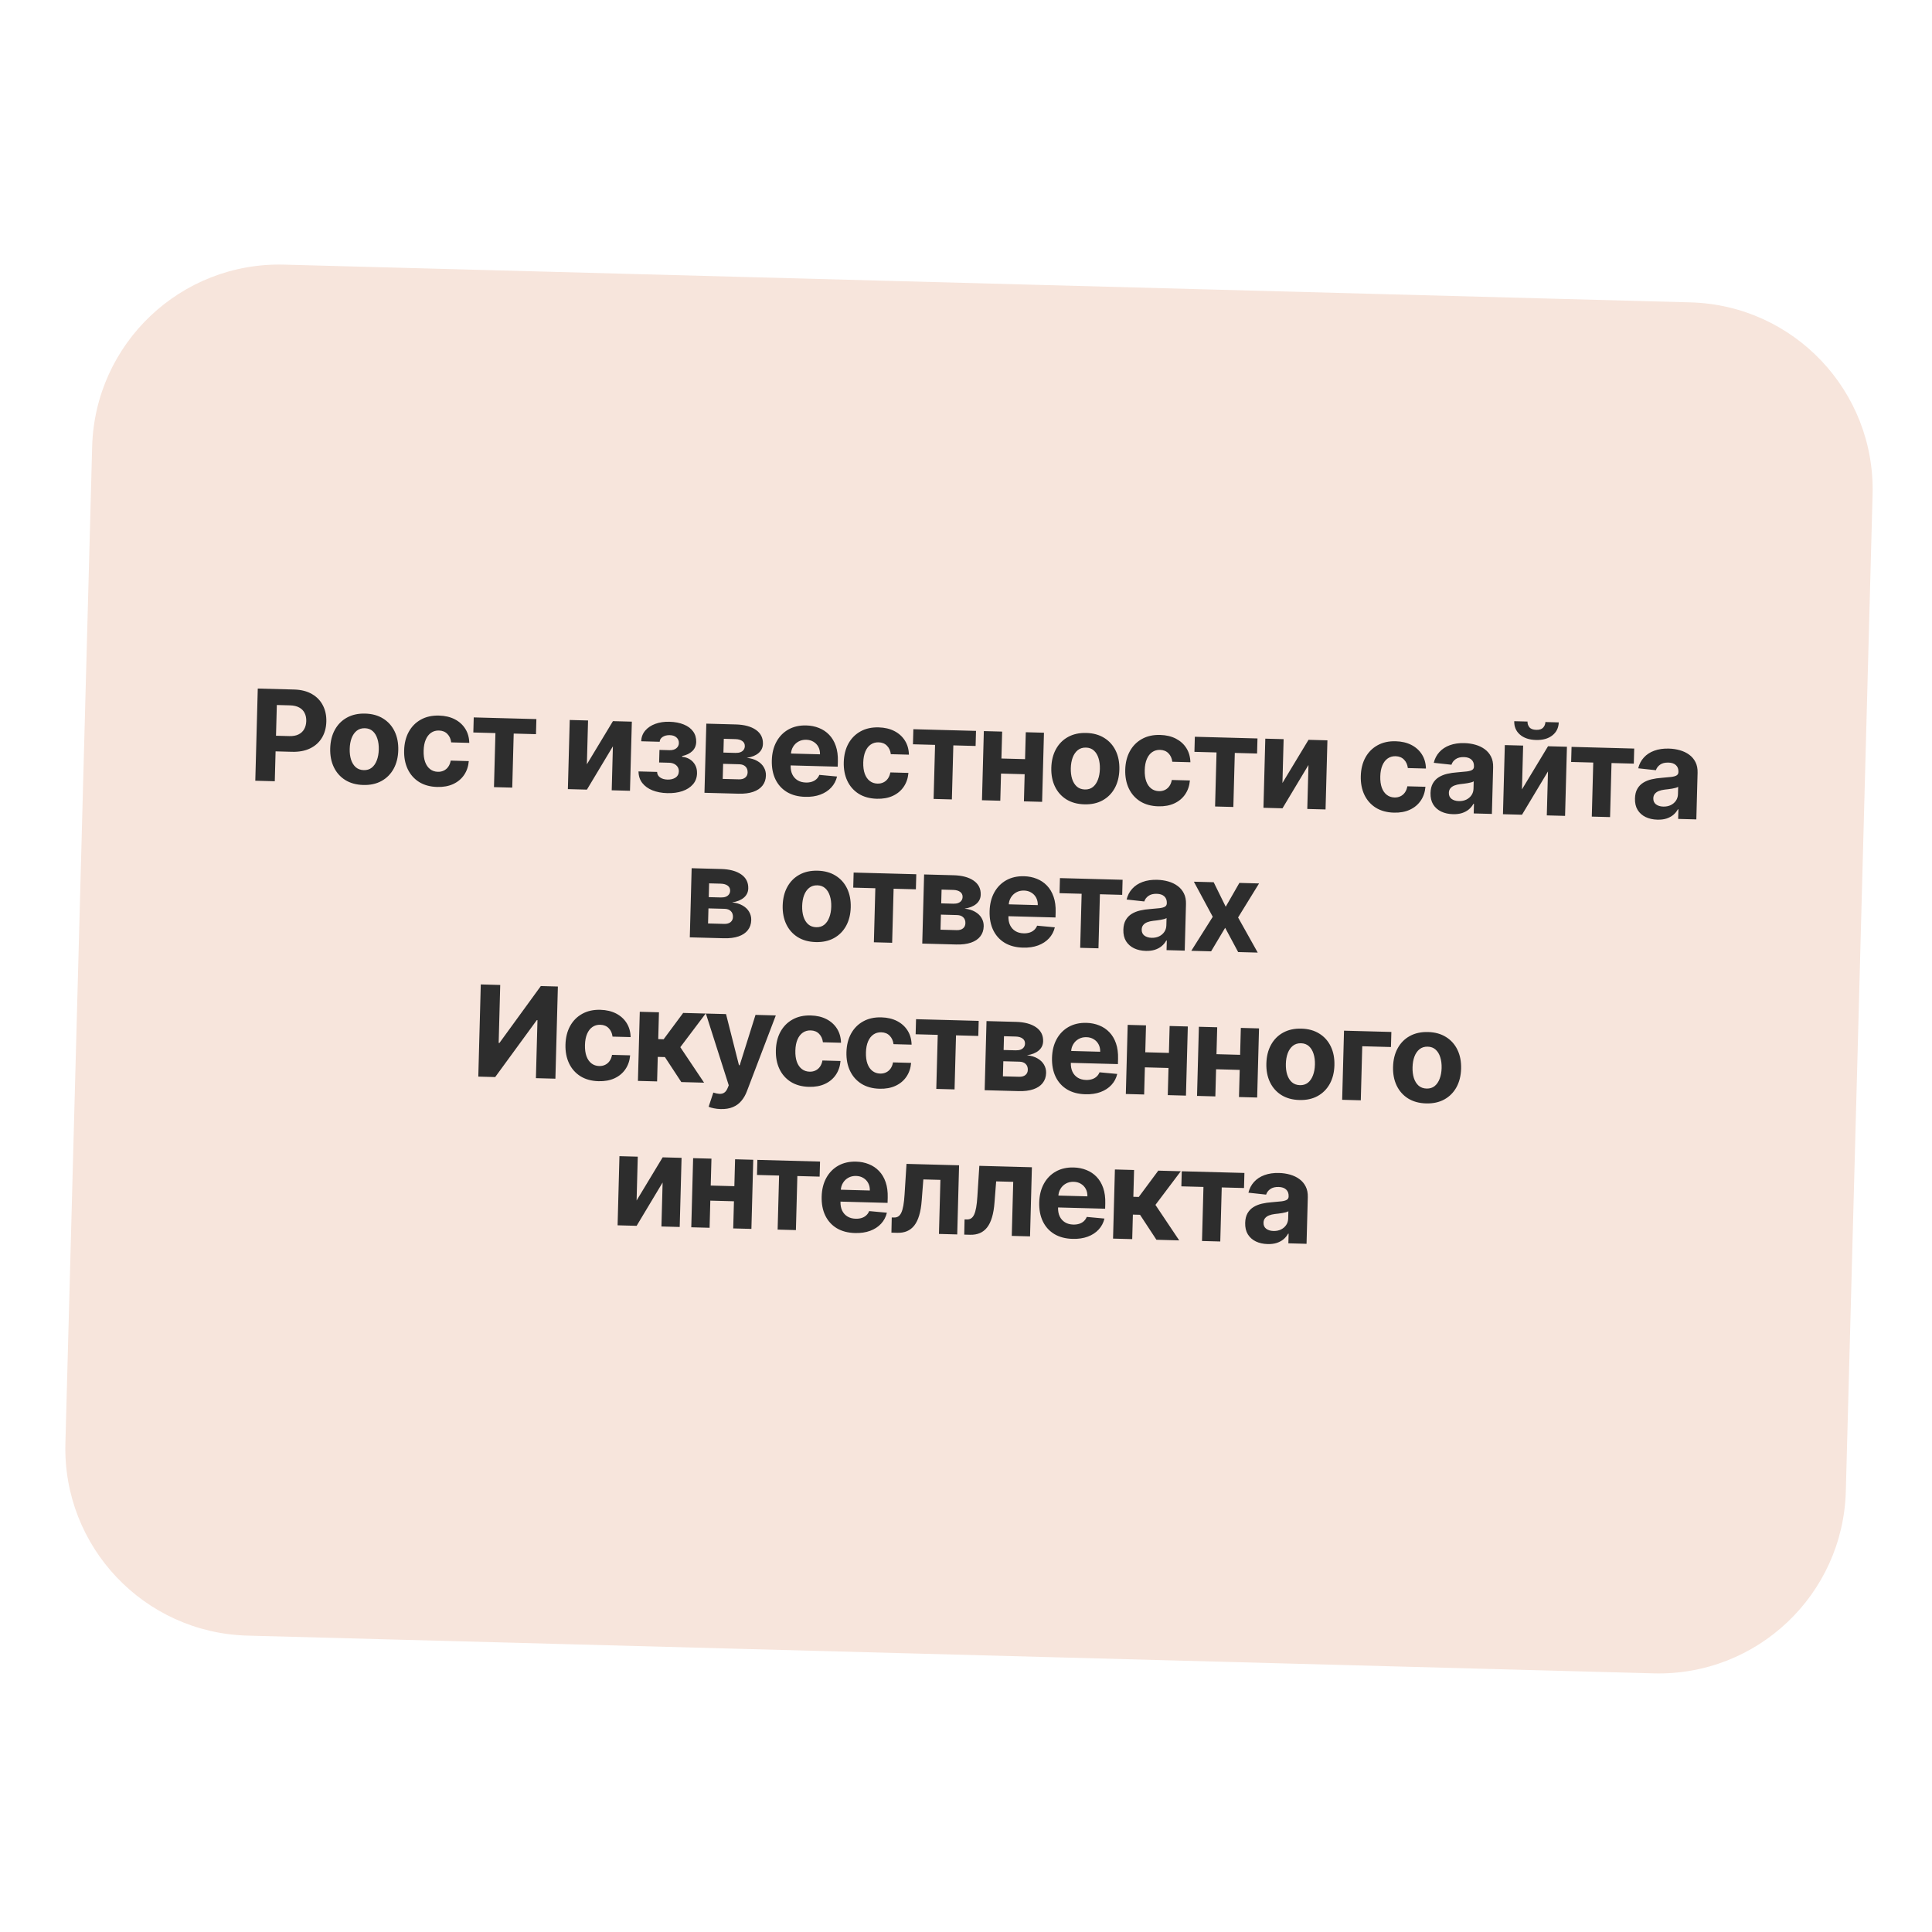 <?xml version="1.0" encoding="UTF-8"?> <svg xmlns="http://www.w3.org/2000/svg" width="320" height="320" viewBox="0 0 320 320" fill="none"><path d="M15.264 73.989C15.723 56.874 29.97 43.372 47.084 43.832L280.001 50.084C297.115 50.544 310.617 64.79 310.158 81.905L305.726 247.003C305.266 264.118 291.02 277.62 273.905 277.16L40.989 270.908C23.874 270.448 10.372 256.202 10.832 239.087L15.264 73.989Z" fill="#F7E5DC"></path><path d="M42.285 129.313L42.695 114.045L48.718 114.207C49.876 114.238 50.857 114.486 51.66 114.95C52.463 115.409 53.068 116.035 53.474 116.826C53.886 117.613 54.078 118.514 54.051 119.528C54.024 120.541 53.781 121.43 53.323 122.194C52.865 122.957 52.215 123.544 51.373 123.954C50.537 124.364 49.532 124.554 48.359 124.522L44.52 124.419L44.59 121.832L47.907 121.921C48.528 121.938 49.043 121.845 49.451 121.642C49.864 121.434 50.176 121.142 50.385 120.764C50.599 120.382 50.713 119.94 50.726 119.438C50.74 118.931 50.65 118.486 50.456 118.103C50.268 117.715 49.972 117.411 49.571 117.192C49.169 116.967 48.655 116.846 48.029 116.829L45.852 116.771L45.513 129.399L42.285 129.313ZM60.17 130.017C59.012 129.985 58.018 129.713 57.186 129.198C56.359 128.678 55.729 127.97 55.296 127.073C54.862 126.171 54.662 125.134 54.693 123.961C54.725 122.778 54.981 121.751 55.462 120.878C55.943 120.001 56.61 119.328 57.464 118.858C58.322 118.384 59.33 118.162 60.488 118.193C61.646 118.224 62.638 118.5 63.465 119.019C64.296 119.534 64.929 120.242 65.362 121.144C65.796 122.041 65.996 123.081 65.965 124.264C65.933 125.437 65.677 126.462 65.196 127.339C64.715 128.211 64.045 128.885 63.187 129.359C62.334 129.828 61.328 130.048 60.17 130.017ZM60.251 127.557C60.778 127.571 61.222 127.434 61.583 127.145C61.944 126.851 62.221 126.446 62.414 125.929C62.611 125.412 62.719 124.821 62.737 124.155C62.755 123.489 62.679 122.892 62.509 122.366C62.344 121.839 62.09 121.419 61.745 121.107C61.4 120.794 60.964 120.631 60.438 120.617C59.906 120.602 59.455 120.742 59.084 121.035C58.718 121.329 58.436 121.734 58.238 122.251C58.045 122.768 57.939 123.359 57.922 124.025C57.904 124.691 57.977 125.288 58.142 125.814C58.312 126.341 58.572 126.761 58.922 127.074C59.276 127.382 59.719 127.543 60.251 127.557ZM72.415 130.345C71.242 130.314 70.24 130.038 69.408 129.519C68.582 128.994 67.954 128.281 67.526 127.379C67.103 126.478 66.906 125.448 66.938 124.29C66.969 123.117 67.223 122.094 67.699 121.222C68.18 120.344 68.847 119.669 69.7 119.194C70.554 118.715 71.559 118.491 72.717 118.522C73.716 118.548 74.586 118.753 75.327 119.136C76.067 119.519 76.648 120.045 77.067 120.712C77.487 121.38 77.707 122.157 77.728 123.043L74.732 122.962C74.662 122.388 74.451 121.923 74.098 121.565C73.749 121.203 73.284 121.014 72.703 120.998C72.211 120.985 71.778 121.107 71.403 121.366C71.033 121.62 70.739 121.997 70.522 122.499C70.304 123 70.186 123.611 70.167 124.332C70.147 125.062 70.23 125.686 70.415 126.203C70.605 126.721 70.88 127.119 71.241 127.397C71.601 127.675 72.028 127.821 72.52 127.834C72.882 127.844 73.21 127.778 73.502 127.637C73.799 127.495 74.046 127.286 74.243 127.007C74.444 126.724 74.58 126.382 74.651 125.981L77.647 126.062C77.574 126.935 77.315 127.699 76.87 128.354C76.43 129.003 75.832 129.504 75.076 129.857C74.321 130.21 73.434 130.373 72.415 130.345ZM78.398 121.322L78.465 118.825L88.842 119.104L88.775 121.601L85.085 121.502L84.844 130.455L81.818 130.374L82.058 121.421L78.398 121.322ZM97.205 126.594L101.522 119.444L104.653 119.528L104.346 130.979L101.319 130.897L101.515 123.614L97.212 130.787L94.059 130.702L94.366 119.252L97.4 119.333L97.205 126.594ZM105.76 127.771L108.839 127.854C108.844 128.232 109.005 128.535 109.322 128.762C109.639 128.99 110.054 129.11 110.565 129.124C111.082 129.138 111.52 129.03 111.88 128.801C112.239 128.567 112.425 128.224 112.437 127.772C112.444 127.493 112.381 127.25 112.248 127.043C112.114 126.83 111.925 126.661 111.679 126.535C111.434 126.409 111.147 126.342 110.819 126.333L109.172 126.289L109.228 124.209L110.875 124.253C111.367 124.267 111.748 124.162 112.018 123.941C112.292 123.719 112.434 123.437 112.443 123.094C112.454 122.707 112.323 122.392 112.051 122.151C111.784 121.905 111.417 121.776 110.95 121.764C110.477 121.751 110.082 121.847 109.763 122.053C109.449 122.253 109.283 122.522 109.264 122.86L106.2 122.778C106.228 122.092 106.451 121.504 106.867 121.012C107.288 120.521 107.845 120.148 108.538 119.894C109.236 119.639 110.013 119.523 110.867 119.546C111.802 119.571 112.603 119.724 113.272 120.006C113.946 120.282 114.458 120.667 114.808 121.158C115.163 121.65 115.331 122.229 115.313 122.895C115.297 123.502 115.084 124.003 114.676 124.4C114.267 124.797 113.703 125.073 112.983 125.227L112.979 125.347C113.451 125.389 113.875 125.527 114.251 125.761C114.628 125.995 114.926 126.312 115.144 126.71C115.362 127.104 115.464 127.567 115.449 128.099C115.43 128.809 115.205 129.413 114.774 129.908C114.348 130.404 113.766 130.779 113.028 131.033C112.295 131.282 111.459 131.393 110.52 131.368C109.606 131.344 108.789 131.19 108.071 130.907C107.357 130.619 106.794 130.211 106.38 129.683C105.972 129.155 105.765 128.518 105.76 127.771ZM116.682 131.31L116.989 119.859L121.872 119.99C123.284 120.028 124.392 120.327 125.198 120.885C126.003 121.444 126.393 122.218 126.366 123.207C126.35 123.828 126.105 124.339 125.631 124.739C125.158 125.139 124.51 125.4 123.686 125.522C124.37 125.59 124.95 125.763 125.425 126.039C125.905 126.31 126.266 126.656 126.509 127.075C126.756 127.495 126.873 127.955 126.86 128.457C126.842 129.108 126.653 129.663 126.293 130.12C125.937 130.578 125.423 130.923 124.751 131.153C124.083 131.384 123.272 131.487 122.318 131.461L116.682 131.31ZM119.705 129.011L122.382 129.083C122.824 129.095 123.172 129 123.426 128.798C123.685 128.591 123.82 128.303 123.83 127.936C123.841 127.528 123.723 127.204 123.475 126.964C123.233 126.724 122.891 126.598 122.449 126.586L119.772 126.514L119.705 129.011ZM119.822 124.65L121.813 124.704C122.131 124.712 122.403 124.675 122.629 124.591C122.86 124.503 123.038 124.373 123.162 124.203C123.291 124.032 123.358 123.827 123.365 123.589C123.374 123.236 123.24 122.956 122.962 122.75C122.684 122.544 122.299 122.434 121.807 122.421L119.884 122.369L119.822 124.65ZM133.36 131.981C132.182 131.95 131.174 131.684 130.337 131.184C129.506 130.679 128.873 129.981 128.439 129.089C128.006 128.192 127.805 127.14 127.838 125.932C127.869 124.754 128.126 123.727 128.607 122.849C129.088 121.972 129.75 121.296 130.593 120.821C131.442 120.347 132.427 120.125 133.55 120.155C134.306 120.175 135.006 120.316 135.65 120.577C136.3 120.833 136.862 121.208 137.336 121.704C137.815 122.199 138.181 122.815 138.435 123.553C138.689 124.286 138.803 125.14 138.777 126.114L138.753 126.986L129.084 126.726L129.137 124.758L135.817 124.938C135.829 124.481 135.74 124.073 135.551 123.715C135.362 123.356 135.093 123.073 134.746 122.865C134.403 122.652 134.001 122.539 133.539 122.527C133.057 122.514 132.627 122.614 132.248 122.828C131.874 123.037 131.578 123.324 131.359 123.692C131.141 124.054 131.023 124.461 131.006 124.913L130.955 126.784C130.94 127.351 131.031 127.843 131.229 128.261C131.432 128.679 131.724 129.006 132.105 129.24C132.487 129.474 132.944 129.598 133.476 129.612C133.828 129.622 134.153 129.581 134.449 129.489C134.745 129.397 135 129.255 135.214 129.062C135.428 128.869 135.593 128.629 135.71 128.344L138.642 128.617C138.474 129.319 138.152 129.927 137.676 130.441C137.205 130.951 136.602 131.342 135.869 131.616C135.14 131.885 134.304 132.007 133.36 131.981ZM145.232 132.3C144.059 132.268 143.056 131.993 142.225 131.473C141.399 130.949 140.771 130.236 140.343 129.334C139.919 128.432 139.723 127.402 139.754 126.245C139.786 125.072 140.04 124.049 140.516 123.176C140.997 122.299 141.664 121.623 142.517 121.149C143.37 120.669 144.376 120.445 145.534 120.476C146.533 120.503 147.403 120.708 148.143 121.091C148.884 121.474 149.464 121.999 149.884 122.667C150.304 123.335 150.524 124.112 150.545 124.997L147.548 124.917C147.479 124.343 147.268 123.877 146.914 123.52C146.566 123.157 146.101 122.968 145.52 122.953C145.028 122.94 144.594 123.062 144.219 123.321C143.849 123.574 143.556 123.952 143.338 124.453C143.121 124.955 143.003 125.566 142.983 126.286C142.964 127.017 143.046 127.641 143.232 128.158C143.422 128.675 143.697 129.073 144.057 129.352C144.418 129.63 144.844 129.776 145.336 129.789C145.699 129.798 146.027 129.733 146.319 129.591C146.616 129.45 146.863 129.24 147.059 128.962C147.261 128.679 147.397 128.337 147.467 127.936L150.464 128.017C150.391 128.89 150.132 129.654 149.686 130.308C149.246 130.958 148.648 131.459 147.893 131.812C147.137 132.165 146.25 132.327 145.232 132.3ZM151.214 123.277L151.281 120.78L161.658 121.058L161.591 123.556L157.901 123.457L157.661 132.41L154.634 132.329L154.875 123.375L151.214 123.277ZM170.803 125.765L170.736 128.262L164.758 128.102L164.825 125.605L170.803 125.765ZM165.988 121.175L165.68 132.625L162.646 132.544L162.954 121.093L165.988 121.175ZM172.913 121.361L172.606 132.811L169.594 132.73L169.902 121.28L172.913 121.361ZM179.607 133.223C178.45 133.192 177.455 132.919 176.623 132.404C175.796 131.885 175.166 131.176 174.733 130.279C174.3 129.378 174.099 128.34 174.13 127.167C174.162 125.985 174.418 124.957 174.899 124.085C175.38 123.207 176.047 122.534 176.901 122.064C177.759 121.59 178.767 121.369 179.925 121.4C181.083 121.431 182.075 121.706 182.902 122.226C183.733 122.74 184.366 123.448 184.799 124.35C185.233 125.247 185.433 126.287 185.402 127.47C185.37 128.643 185.114 129.668 184.633 130.545C184.152 131.418 183.482 132.091 182.624 132.565C181.771 133.035 180.765 133.254 179.607 133.223ZM179.688 130.763C180.215 130.777 180.659 130.64 181.02 130.351C181.381 130.058 181.658 129.652 181.851 129.135C182.049 128.618 182.157 128.027 182.174 127.361C182.192 126.695 182.116 126.099 181.946 125.572C181.782 125.045 181.527 124.626 181.182 124.313C180.837 124 180.402 123.837 179.875 123.823C179.343 123.808 178.892 123.948 178.521 124.241C178.155 124.535 177.873 124.94 177.675 125.457C177.482 125.974 177.377 126.566 177.359 127.232C177.341 127.898 177.414 128.494 177.579 129.02C177.749 129.547 178.009 129.967 178.359 130.28C178.713 130.588 179.157 130.749 179.688 130.763ZM191.852 133.551C190.679 133.52 189.677 133.244 188.845 132.725C188.019 132.2 187.392 131.487 186.963 130.585C186.54 129.684 186.344 128.654 186.375 127.496C186.406 126.323 186.66 125.3 187.136 124.428C187.617 123.551 188.284 122.875 189.137 122.4C189.991 121.921 190.996 121.697 192.154 121.728C193.153 121.755 194.023 121.96 194.764 122.343C195.505 122.725 196.085 123.251 196.505 123.919C196.924 124.586 197.145 125.363 197.166 126.249L194.169 126.168C194.1 125.595 193.888 125.129 193.535 124.771C193.187 124.409 192.722 124.22 192.14 124.204C191.648 124.191 191.215 124.314 190.84 124.572C190.47 124.826 190.176 125.203 189.959 125.705C189.741 126.206 189.623 126.817 189.604 127.538C189.584 128.269 189.667 128.892 189.852 129.41C190.042 129.927 190.317 130.325 190.678 130.603C191.038 130.881 191.465 131.027 191.957 131.04C192.319 131.05 192.647 130.984 192.939 130.843C193.236 130.702 193.483 130.492 193.68 130.214C193.881 129.931 194.017 129.589 194.088 129.188L197.085 129.268C197.011 130.141 196.752 130.905 196.307 131.56C195.867 132.209 195.269 132.711 194.513 133.063C193.758 133.416 192.871 133.579 191.852 133.551ZM197.835 124.529L197.902 122.031L208.279 122.31L208.212 124.807L204.522 124.708L204.281 133.661L201.255 133.58L201.495 124.627L197.835 124.529ZM212.413 129.687L216.731 122.537L219.862 122.621L219.554 134.071L216.528 133.99L216.723 126.707L212.42 133.88L209.267 133.795L209.574 122.345L212.608 122.426L212.413 129.687ZM230.867 134.599C229.694 134.567 228.692 134.292 227.86 133.772C227.034 133.248 226.406 132.534 225.978 131.633C225.555 130.731 225.358 129.701 225.389 128.543C225.421 127.37 225.675 126.348 226.151 125.475C226.632 124.598 227.299 123.922 228.152 123.448C229.006 122.968 230.011 122.744 231.169 122.775C232.168 122.802 233.038 123.007 233.779 123.39C234.519 123.773 235.1 124.298 235.519 124.966C235.939 125.634 236.159 126.41 236.18 127.296L233.184 127.216C233.114 126.642 232.903 126.176 232.55 125.819C232.201 125.456 231.736 125.267 231.155 125.252C230.663 125.238 230.229 125.361 229.854 125.62C229.485 125.873 229.191 126.251 228.974 126.752C228.756 127.254 228.638 127.865 228.619 128.585C228.599 129.316 228.682 129.94 228.867 130.457C229.057 130.974 229.332 131.372 229.693 131.65C230.053 131.929 230.479 132.074 230.971 132.088C231.334 132.097 231.662 132.031 231.954 131.89C232.251 131.749 232.498 131.539 232.695 131.261C232.896 130.978 233.032 130.636 233.103 130.235L236.099 130.315C236.026 131.189 235.767 131.953 235.322 132.607C234.881 133.257 234.284 133.758 233.528 134.111C232.773 134.463 231.886 134.626 230.867 134.599ZM240.65 134.854C239.919 134.834 239.271 134.69 238.707 134.421C238.142 134.148 237.7 133.755 237.38 133.244C237.066 132.729 236.919 132.093 236.939 131.338C236.956 130.701 237.087 130.17 237.333 129.744C237.578 129.318 237.905 128.979 238.315 128.726C238.725 128.474 239.187 128.287 239.703 128.167C240.223 128.046 240.767 127.966 241.335 127.927C242.003 127.875 242.542 127.825 242.951 127.776C243.36 127.723 243.658 127.636 243.845 127.517C244.033 127.398 244.13 127.216 244.136 126.973L244.137 126.928C244.15 126.456 244.011 126.087 243.719 125.82C243.433 125.554 243.019 125.413 242.477 125.399C241.906 125.384 241.448 125.498 241.103 125.742C240.758 125.982 240.526 126.289 240.407 126.664L237.476 126.346C237.644 125.655 237.953 125.061 238.404 124.566C238.855 124.066 239.43 123.688 240.128 123.433C240.831 123.174 241.64 123.056 242.555 123.081C243.191 123.098 243.797 123.189 244.375 123.354C244.957 123.518 245.471 123.763 245.914 124.089C246.363 124.414 246.713 124.826 246.963 125.325C247.213 125.819 247.329 126.407 247.311 127.088L247.104 134.811L244.092 134.73L244.135 133.142L244.045 133.14C243.852 133.493 243.597 133.802 243.282 134.067C242.966 134.327 242.59 134.528 242.154 134.67C241.718 134.808 241.216 134.869 240.65 134.854ZM241.618 132.687C242.085 132.699 242.5 132.618 242.863 132.444C243.226 132.265 243.513 132.019 243.726 131.706C243.938 131.394 244.049 131.036 244.06 130.634L244.093 129.418C243.992 129.48 243.853 129.536 243.678 129.586C243.508 129.632 243.315 129.674 243.1 129.713C242.885 129.747 242.671 129.778 242.456 129.807C242.242 129.831 242.047 129.853 241.872 129.874C241.498 129.918 241.17 129.996 240.889 130.108C240.607 130.22 240.387 130.376 240.227 130.575C240.068 130.77 239.984 131.016 239.976 131.315C239.965 131.747 240.112 132.082 240.419 132.319C240.731 132.551 241.131 132.674 241.618 132.687ZM252.084 130.752L256.402 123.602L259.533 123.686L259.225 135.136L256.199 135.055L256.394 127.772L252.091 134.945L248.938 134.86L249.245 123.41L252.279 123.491L252.084 130.752ZM255.965 119.591L258.179 119.651C258.149 120.555 257.794 121.274 257.114 121.808C256.438 122.342 255.536 122.594 254.408 122.564C253.275 122.533 252.385 122.233 251.739 121.664C251.093 121.094 250.782 120.357 250.806 119.453L253.005 119.512C252.991 119.855 253.092 120.166 253.308 120.445C253.53 120.725 253.911 120.872 254.453 120.886C254.98 120.9 255.361 120.776 255.597 120.514C255.832 120.252 255.955 119.944 255.965 119.591ZM260.232 126.204L260.299 123.706L270.676 123.985L270.609 126.482L266.918 126.383L266.678 135.336L263.651 135.255L263.892 126.302L260.232 126.204ZM274.513 135.763C273.782 135.743 273.135 135.599 272.57 135.33C272.005 135.057 271.563 134.664 271.244 134.153C270.929 133.638 270.782 133.002 270.803 132.247C270.82 131.611 270.951 131.079 271.196 130.653C271.441 130.227 271.769 129.888 272.178 129.635C272.588 129.383 273.051 129.196 273.566 129.076C274.086 128.955 274.631 128.875 275.199 128.836C275.867 128.784 276.405 128.734 276.814 128.685C277.223 128.632 277.522 128.545 277.709 128.426C277.896 128.307 277.993 128.125 277.999 127.882L278.001 127.837C278.013 127.365 277.874 126.996 277.583 126.729C277.297 126.463 276.883 126.322 276.341 126.308C275.769 126.293 275.311 126.407 274.966 126.651C274.622 126.891 274.39 127.198 274.27 127.573L271.34 127.255C271.507 126.564 271.817 125.97 272.268 125.475C272.719 124.975 273.293 124.597 273.991 124.343C274.695 124.083 275.504 123.965 276.418 123.99C277.054 124.007 277.661 124.098 278.238 124.263C278.821 124.427 279.334 124.672 279.778 124.998C280.227 125.323 280.576 125.735 280.826 126.234C281.077 126.728 281.193 127.316 281.174 127.997L280.967 135.72L277.955 135.639L277.998 134.051L277.909 134.049C277.715 134.402 277.461 134.711 277.145 134.976C276.83 135.236 276.454 135.437 276.017 135.58C275.581 135.717 275.08 135.778 274.513 135.763ZM275.481 133.596C275.948 133.608 276.363 133.527 276.726 133.353C277.089 133.174 277.377 132.928 277.589 132.615C277.801 132.303 277.913 131.945 277.924 131.543L277.956 130.327C277.855 130.389 277.717 130.445 277.541 130.495C277.371 130.541 277.178 130.583 276.964 130.622C276.749 130.656 276.534 130.687 276.319 130.716C276.105 130.74 275.91 130.762 275.736 130.783C275.362 130.827 275.034 130.906 274.752 131.017C274.471 131.129 274.25 131.285 274.091 131.484C273.931 131.679 273.848 131.926 273.84 132.224C273.828 132.656 273.976 132.991 274.283 133.228C274.595 133.46 274.994 133.583 275.481 133.596ZM114.252 155.253L114.559 143.803L119.442 143.934C120.853 143.972 121.962 144.27 122.767 144.829C123.573 145.388 123.962 146.161 123.936 147.15C123.919 147.772 123.674 148.282 123.201 148.682C122.728 149.082 122.079 149.344 121.255 149.466C121.94 149.534 122.52 149.706 122.995 149.982C123.475 150.254 123.836 150.599 124.078 151.019C124.326 151.438 124.443 151.899 124.429 152.401C124.412 153.052 124.223 153.606 123.862 154.064C123.507 154.522 122.993 154.866 122.32 155.097C121.652 155.327 120.842 155.43 119.887 155.404L114.252 155.253ZM117.275 152.955L119.951 153.026C120.393 153.038 120.742 152.943 120.996 152.741C121.255 152.534 121.39 152.247 121.399 151.879C121.41 151.472 121.292 151.148 121.045 150.907C120.803 150.667 120.461 150.541 120.018 150.529L117.342 150.457L117.275 152.955ZM117.392 148.594L119.382 148.647C119.7 148.656 119.973 148.618 120.199 148.535C120.43 148.446 120.607 148.317 120.731 148.146C120.86 147.975 120.928 147.771 120.934 147.532C120.944 147.179 120.809 146.9 120.531 146.693C120.254 146.487 119.869 146.377 119.377 146.364L117.453 146.312L117.392 148.594ZM135.113 156.037C133.955 156.006 132.961 155.733 132.129 155.218C131.302 154.699 130.672 153.991 130.239 153.094C129.806 152.192 129.605 151.154 129.636 149.982C129.668 148.799 129.924 147.771 130.405 146.899C130.886 146.021 131.553 145.348 132.407 144.879C133.265 144.404 134.273 144.183 135.431 144.214C136.589 144.245 137.581 144.52 138.408 145.04C139.239 145.554 139.872 146.263 140.305 147.165C140.739 148.061 140.939 149.101 140.908 150.284C140.876 151.457 140.62 152.482 140.139 153.359C139.658 154.232 138.988 154.905 138.13 155.379C137.277 155.849 136.271 156.068 135.113 156.037ZM135.194 153.577C135.721 153.591 136.165 153.454 136.526 153.165C136.887 152.872 137.164 152.466 137.357 151.949C137.555 151.433 137.663 150.841 137.68 150.175C137.698 149.509 137.622 148.913 137.452 148.386C137.287 147.859 137.033 147.44 136.688 147.127C136.343 146.815 135.907 146.651 135.381 146.637C134.849 146.623 134.398 146.762 134.027 147.056C133.661 147.349 133.379 147.754 133.181 148.271C132.988 148.788 132.883 149.38 132.865 150.046C132.847 150.712 132.92 151.308 133.085 151.835C133.255 152.361 133.515 152.781 133.865 153.094C134.219 153.402 134.663 153.563 135.194 153.577ZM141.322 147.02L141.389 144.523L151.766 144.802L151.699 147.299L148.009 147.2L147.768 156.153L144.742 156.072L144.982 147.119L141.322 147.02ZM152.754 156.287L153.061 144.836L157.944 144.967C159.355 145.005 160.464 145.304 161.27 145.862C162.075 146.421 162.465 147.195 162.438 148.184C162.422 148.805 162.177 149.316 161.703 149.716C161.23 150.116 160.581 150.377 159.758 150.499C160.442 150.567 161.022 150.74 161.497 151.016C161.977 151.287 162.338 151.633 162.581 152.052C162.828 152.472 162.945 152.932 162.931 153.434C162.914 154.085 162.725 154.64 162.364 155.097C162.009 155.555 161.495 155.9 160.822 156.13C160.155 156.361 159.344 156.464 158.39 156.438L152.754 156.287ZM155.777 153.988L158.453 154.06C158.896 154.072 159.244 153.977 159.498 153.775C159.757 153.568 159.892 153.28 159.902 152.913C159.913 152.505 159.794 152.181 159.547 151.941C159.305 151.701 158.963 151.575 158.52 151.563L155.844 151.491L155.777 153.988ZM155.894 149.627L157.885 149.681C158.203 149.689 158.475 149.652 158.701 149.568C158.932 149.48 159.11 149.35 159.233 149.18C159.362 149.009 159.43 148.804 159.436 148.566C159.446 148.213 159.312 147.933 159.034 147.727C158.756 147.521 158.371 147.411 157.879 147.398L155.955 147.346L155.894 149.627ZM169.432 156.958C168.254 156.927 167.246 156.661 166.409 156.161C165.577 155.656 164.945 154.958 164.511 154.066C164.078 153.169 163.877 152.117 163.909 150.909C163.941 149.731 164.197 148.704 164.678 147.826C165.16 146.949 165.822 146.273 166.665 145.798C167.513 145.324 168.499 145.102 169.622 145.132C170.378 145.152 171.078 145.293 171.722 145.554C172.372 145.81 172.934 146.185 173.408 146.681C173.887 147.176 174.253 147.792 174.507 148.53C174.761 149.263 174.875 150.117 174.848 151.091L174.825 151.963L165.156 151.703L165.209 149.735L171.889 149.915C171.901 149.458 171.812 149.05 171.623 148.692C171.434 148.333 171.165 148.05 170.818 147.842C170.475 147.629 170.073 147.516 169.611 147.504C169.129 147.491 168.698 147.591 168.32 147.805C167.946 148.014 167.65 148.301 167.431 148.669C167.212 149.031 167.095 149.438 167.077 149.89L167.027 151.761C167.012 152.328 167.103 152.82 167.301 153.238C167.504 153.656 167.796 153.982 168.177 154.217C168.559 154.451 169.016 154.575 169.547 154.589C169.9 154.599 170.225 154.557 170.521 154.466C170.816 154.374 171.071 154.232 171.285 154.039C171.5 153.846 171.665 153.606 171.782 153.321L174.714 153.594C174.546 154.296 174.224 154.904 173.748 155.418C173.276 155.928 172.674 156.319 171.941 156.593C171.212 156.862 170.376 156.984 169.432 156.958ZM175.493 147.938L175.56 145.44L185.937 145.719L185.87 148.216L182.18 148.117L181.939 157.07L178.913 156.989L179.153 148.036L175.493 147.938ZM189.774 157.497C189.044 157.477 188.396 157.333 187.831 157.064C187.267 156.79 186.825 156.398 186.505 155.887C186.191 155.372 186.044 154.736 186.064 153.981C186.081 153.344 186.212 152.813 186.457 152.387C186.702 151.961 187.03 151.622 187.439 151.369C187.849 151.117 188.312 150.93 188.827 150.81C189.348 150.689 189.892 150.609 190.46 150.57C191.128 150.518 191.666 150.468 192.075 150.419C192.485 150.366 192.783 150.279 192.97 150.16C193.157 150.041 193.254 149.859 193.261 149.616L193.262 149.571C193.275 149.099 193.135 148.729 192.844 148.463C192.558 148.197 192.144 148.056 191.602 148.042C191.03 148.026 190.572 148.141 190.228 148.385C189.883 148.625 189.651 148.932 189.531 149.307L186.601 148.989C186.768 148.297 187.078 147.704 187.529 147.209C187.98 146.709 188.554 146.331 189.253 146.076C189.956 145.817 190.765 145.699 191.679 145.724C192.315 145.741 192.922 145.832 193.5 145.996C194.082 146.161 194.595 146.406 195.039 146.732C195.488 147.057 195.837 147.469 196.087 147.968C196.338 148.462 196.454 149.05 196.436 149.731L196.228 157.454L193.217 157.373L193.259 155.785L193.17 155.783C192.976 156.136 192.722 156.445 192.406 156.71C192.091 156.97 191.715 157.171 191.278 157.313C190.842 157.451 190.341 157.512 189.774 157.497ZM190.742 155.33C191.21 155.342 191.625 155.261 191.987 155.087C192.35 154.908 192.638 154.662 192.85 154.349C193.062 154.037 193.174 153.679 193.185 153.276L193.217 152.061C193.116 152.123 192.978 152.179 192.803 152.229C192.632 152.274 192.44 152.317 192.225 152.355C192.01 152.39 191.795 152.421 191.581 152.45C191.366 152.474 191.172 152.496 190.997 152.517C190.623 152.561 190.295 152.639 190.013 152.751C189.732 152.863 189.511 153.019 189.352 153.218C189.192 153.413 189.109 153.659 189.101 153.958C189.089 154.39 189.237 154.725 189.544 154.962C189.856 155.194 190.255 155.317 190.742 155.33ZM201.023 146.124L203.018 150.183L205.28 146.238L208.538 146.326L205.067 151.962L208.32 157.778L205.077 157.691L202.925 153.672L200.597 157.571L197.317 157.483L200.87 151.849L197.743 146.036L201.023 146.124ZM79.632 163.054L82.853 163.141L82.595 172.742L82.722 172.746L89.577 163.321L92.402 163.397L91.992 178.664L88.764 178.578L89.022 168.968L88.91 168.965L82.018 178.397L79.222 178.321L79.632 163.054ZM99.137 179.08C97.965 179.048 96.962 178.773 96.131 178.253C95.304 177.729 94.677 177.016 94.249 176.114C93.825 175.212 93.629 174.182 93.66 173.024C93.692 171.852 93.945 170.829 94.421 169.956C94.902 169.079 95.57 168.403 96.423 167.929C97.276 167.449 98.282 167.225 99.44 167.256C100.439 167.283 101.309 167.488 102.049 167.871C102.79 168.254 103.37 168.779 103.79 169.447C104.21 170.115 104.43 170.892 104.451 171.777L101.454 171.697C101.385 171.123 101.174 170.657 100.82 170.3C100.472 169.937 100.007 169.748 99.426 169.733C98.933 169.719 98.5 169.842 98.125 170.101C97.755 170.354 97.462 170.732 97.244 171.233C97.027 171.735 96.909 172.346 96.889 173.066C96.87 173.797 96.952 174.421 97.137 174.938C97.327 175.455 97.603 175.853 97.963 176.131C98.324 176.41 98.75 176.555 99.242 176.569C99.605 176.578 99.932 176.513 100.225 176.371C100.522 176.23 100.769 176.02 100.965 175.742C101.167 175.459 101.303 175.117 101.373 174.716L104.37 174.797C104.297 175.67 104.038 176.434 103.592 177.088C103.152 177.738 102.554 178.239 101.799 178.592C101.043 178.945 100.156 179.107 99.137 179.08ZM105.661 179.031L105.968 167.581L109.144 167.666L109.025 172.109L109.919 172.133L113.154 167.774L116.882 167.874L112.681 173.446L116.619 179.325L112.847 179.224L110.131 175.085L108.946 175.054L108.836 179.116L105.661 179.031ZM119.361 183.696C118.959 183.685 118.582 183.643 118.231 183.569C117.884 183.5 117.598 183.415 117.372 183.314L118.151 180.963C118.521 181.087 118.855 181.158 119.153 181.176C119.456 181.194 119.718 181.132 119.941 180.989C120.169 180.846 120.357 180.597 120.506 180.243L120.705 179.763L116.914 167.875L120.253 167.964L122.398 176.437L122.517 176.44L125.136 168.095L128.498 168.186L123.707 180.754C123.477 181.365 123.172 181.893 122.792 182.341C122.417 182.793 121.947 183.136 121.384 183.37C120.821 183.608 120.146 183.717 119.361 183.696ZM133.985 180.015C132.812 179.984 131.81 179.708 130.978 179.189C130.152 178.664 129.524 177.951 129.096 177.049C128.673 176.148 128.476 175.118 128.508 173.96C128.539 172.787 128.793 171.764 129.269 170.892C129.75 170.015 130.417 169.339 131.27 168.864C132.124 168.385 133.129 168.161 134.287 168.192C135.286 168.219 136.156 168.423 136.897 168.806C137.637 169.189 138.218 169.715 138.637 170.382C139.057 171.05 139.277 171.827 139.298 172.713L136.302 172.632C136.232 172.059 136.021 171.593 135.668 171.235C135.319 170.873 134.854 170.684 134.273 170.668C133.781 170.655 133.347 170.778 132.973 171.036C132.603 171.29 132.309 171.667 132.092 172.169C131.874 172.67 131.756 173.281 131.737 174.002C131.717 174.732 131.8 175.356 131.985 175.874C132.175 176.391 132.45 176.789 132.811 177.067C133.171 177.345 133.597 177.491 134.089 177.504C134.452 177.514 134.78 177.448 135.072 177.307C135.369 177.165 135.616 176.956 135.813 176.678C136.014 176.394 136.15 176.052 136.221 175.652L139.217 175.732C139.144 176.605 138.885 177.369 138.44 178.024C138 178.673 137.402 179.175 136.646 179.527C135.891 179.88 135.004 180.043 133.985 180.015ZM145.676 180.329C144.503 180.298 143.501 180.022 142.669 179.502C141.843 178.978 141.215 178.265 140.787 177.363C140.364 176.461 140.167 175.432 140.198 174.274C140.23 173.101 140.484 172.078 140.96 171.206C141.441 170.328 142.108 169.653 142.961 169.178C143.815 168.699 144.82 168.475 145.978 168.506C146.977 168.532 147.847 168.737 148.588 169.12C149.328 169.503 149.909 170.029 150.328 170.696C150.748 171.364 150.968 172.141 150.989 173.027L147.993 172.946C147.923 172.372 147.712 171.907 147.359 171.549C147.01 171.187 146.545 170.998 145.964 170.982C145.472 170.969 145.038 171.091 144.664 171.35C144.294 171.604 144 171.981 143.783 172.483C143.565 172.984 143.447 173.595 143.428 174.316C143.408 175.046 143.491 175.67 143.676 176.187C143.866 176.705 144.141 177.103 144.502 177.381C144.862 177.659 145.288 177.805 145.78 177.818C146.143 177.828 146.471 177.762 146.763 177.62C147.06 177.479 147.307 177.27 147.504 176.991C147.705 176.708 147.841 176.366 147.912 175.965L150.908 176.046C150.835 176.919 150.576 177.683 150.131 178.338C149.69 178.987 149.093 179.488 148.337 179.841C147.582 180.194 146.695 180.357 145.676 180.329ZM151.659 171.306L151.726 168.809L162.103 169.088L162.036 171.585L158.346 171.486L158.105 180.439L155.079 180.358L155.319 171.405L151.659 171.306ZM163.091 180.573L163.398 169.122L168.281 169.254C169.692 169.291 170.801 169.59 171.606 170.148C172.412 170.707 172.802 171.481 172.775 172.47C172.758 173.091 172.513 173.602 172.04 174.002C171.567 174.402 170.918 174.663 170.094 174.785C170.779 174.853 171.359 175.026 171.834 175.302C172.314 175.574 172.675 175.919 172.917 176.338C173.165 176.758 173.282 177.218 173.268 177.72C173.251 178.371 173.062 178.926 172.701 179.384C172.346 179.842 171.832 180.186 171.159 180.416C170.492 180.647 169.681 180.75 168.726 180.724L163.091 180.573ZM166.114 178.274L168.79 178.346C169.233 178.358 169.581 178.263 169.835 178.061C170.094 177.854 170.229 177.567 170.238 177.199C170.249 176.791 170.131 176.467 169.884 176.227C169.642 175.987 169.3 175.861 168.857 175.849L166.181 175.777L166.114 178.274ZM166.231 173.913L168.221 173.967C168.54 173.975 168.812 173.938 169.038 173.854C169.269 173.766 169.446 173.636 169.57 173.466C169.699 173.295 169.767 173.091 169.773 172.852C169.783 172.499 169.648 172.22 169.371 172.013C169.093 171.807 168.708 171.697 168.216 171.684L166.292 171.632L166.231 173.913ZM179.768 181.244C178.591 181.213 177.583 180.947 176.746 180.447C175.914 179.942 175.281 179.244 174.848 178.352C174.414 177.455 174.214 176.403 174.246 175.195C174.278 174.017 174.534 172.99 175.015 172.112C175.496 171.235 176.159 170.559 177.002 170.084C177.85 169.61 178.836 169.388 179.959 169.418C180.714 169.438 181.414 169.579 182.059 169.84C182.709 170.096 183.27 170.472 183.745 170.967C184.224 171.462 184.59 172.079 184.844 172.816C185.098 173.549 185.211 174.403 185.185 175.377L185.162 176.249L175.493 175.99L175.546 174.022L182.225 174.201C182.238 173.744 182.149 173.336 181.96 172.978C181.77 172.62 181.502 172.336 181.155 172.128C180.812 171.915 180.41 171.802 179.948 171.79C179.466 171.777 179.035 171.877 178.656 172.091C178.283 172.3 177.987 172.588 177.768 172.955C177.549 173.317 177.431 173.724 177.414 174.176L177.364 176.047C177.349 176.614 177.44 177.106 177.638 177.524C177.84 177.942 178.132 178.269 178.514 178.503C178.896 178.737 179.352 178.861 179.884 178.875C180.237 178.885 180.561 178.844 180.857 178.752C181.153 178.661 181.408 178.518 181.622 178.325C181.836 178.132 182.002 177.893 182.119 177.607L185.051 177.88C184.883 178.582 184.561 179.19 184.084 179.704C183.613 180.214 183.011 180.605 182.277 180.879C181.549 181.148 180.713 181.27 179.768 181.244ZM194.629 174.422L194.562 176.919L188.584 176.759L188.651 174.261L194.629 174.422ZM189.814 169.832L189.507 181.282L186.473 181.201L186.78 169.75L189.814 169.832ZM196.739 170.017L196.432 181.468L193.42 181.387L193.728 169.937L196.739 170.017ZM206.423 174.739L206.356 177.236L200.377 177.075L200.444 174.578L206.423 174.739ZM201.608 170.148L201.3 181.599L198.266 181.517L198.573 170.067L201.608 170.148ZM208.533 170.334L208.226 181.784L205.214 181.704L205.521 170.253L208.533 170.334ZM215.227 182.196C214.069 182.165 213.074 181.892 212.243 181.378C211.416 180.858 210.786 180.15 210.353 179.253C209.919 178.351 209.718 177.314 209.75 176.141C209.782 174.958 210.038 173.93 210.519 173.058C211 172.181 211.667 171.507 212.52 171.038C213.378 170.564 214.387 170.342 215.545 170.373C216.703 170.404 217.695 170.679 218.521 171.199C219.353 171.714 219.985 172.422 220.419 173.324C220.852 174.221 221.053 175.261 221.021 176.443C220.99 177.616 220.734 178.641 220.253 179.519C219.772 180.391 219.102 181.064 218.244 181.539C217.391 182.008 216.385 182.227 215.227 182.196ZM215.308 179.737C215.835 179.751 216.279 179.613 216.64 179.325C217.001 179.031 217.278 178.626 217.47 178.109C217.668 177.592 217.776 177 217.794 176.334C217.812 175.668 217.736 175.072 217.566 174.545C217.401 174.019 217.146 173.599 216.802 173.286C216.457 172.974 216.021 172.81 215.494 172.796C214.963 172.782 214.511 172.922 214.14 173.215C213.774 173.509 213.492 173.914 213.295 174.431C213.102 174.948 212.996 175.539 212.978 176.205C212.961 176.871 213.034 177.467 213.199 177.994C213.369 178.521 213.629 178.941 213.978 179.253C214.333 179.561 214.776 179.722 215.308 179.737ZM230.454 170.922L230.387 173.42L225.631 173.292L225.39 182.245L222.304 182.162L222.611 170.712L230.454 170.922ZM236.211 182.76C235.053 182.728 234.058 182.456 233.226 181.941C232.4 181.421 231.77 180.713 231.336 179.816C230.903 178.914 230.702 177.877 230.733 176.704C230.765 175.521 231.021 174.494 231.502 173.621C231.983 172.744 232.651 172.071 233.504 171.601C234.362 171.127 235.37 170.905 236.528 170.936C237.686 170.967 238.678 171.243 239.505 171.762C240.336 172.277 240.969 172.985 241.402 173.887C241.836 174.784 242.037 175.824 242.005 177.007C241.973 178.18 241.717 179.205 241.236 180.082C240.755 180.954 240.085 181.628 239.227 182.102C238.374 182.571 237.369 182.791 236.211 182.76ZM236.292 180.3C236.818 180.314 237.262 180.177 237.623 179.888C237.984 179.594 238.261 179.189 238.454 178.672C238.652 178.155 238.76 177.564 238.778 176.898C238.795 176.232 238.719 175.635 238.55 175.109C238.385 174.582 238.13 174.162 237.785 173.85C237.44 173.537 237.005 173.374 236.478 173.36C235.946 173.345 235.495 173.485 235.124 173.778C234.758 174.072 234.476 174.477 234.278 174.994C234.085 175.511 233.98 176.102 233.962 176.768C233.944 177.434 234.017 178.031 234.182 178.557C234.352 179.084 234.612 179.504 234.962 179.817C235.316 180.124 235.76 180.286 236.292 180.3ZM105.44 198.841L109.757 191.691L112.888 191.775L112.581 203.226L109.554 203.144L109.749 195.861L105.446 203.034L102.293 202.949L102.6 191.499L105.634 191.58L105.44 198.841ZM122.653 196.498L122.586 198.996L116.608 198.835L116.675 196.338L122.653 196.498ZM117.838 191.908L117.531 203.358L114.497 203.277L114.804 191.827L117.838 191.908ZM124.763 192.094L124.456 203.544L121.444 203.464L121.752 192.013L124.763 192.094ZM125.38 194.61L125.448 192.112L135.824 192.391L135.757 194.888L132.067 194.789L131.827 203.742L128.8 203.661L129.041 194.708L125.38 194.61ZM141.615 204.229C140.437 204.197 139.429 203.931 138.592 203.431C137.761 202.927 137.128 202.228 136.694 201.336C136.261 200.44 136.06 199.387 136.093 198.18C136.124 197.002 136.381 195.974 136.862 195.097C137.343 194.22 138.005 193.544 138.848 193.069C139.697 192.594 140.682 192.372 141.805 192.402C142.561 192.423 143.261 192.563 143.905 192.824C144.555 193.08 145.117 193.456 145.591 193.951C146.07 194.446 146.436 195.063 146.69 195.801C146.944 196.534 147.058 197.387 147.032 198.361L147.008 199.234L137.339 198.974L137.392 197.006L144.072 197.185C144.084 196.728 143.995 196.32 143.806 195.962C143.617 195.604 143.348 195.321 143.001 195.112C142.658 194.899 142.256 194.787 141.794 194.774C141.312 194.761 140.881 194.862 140.503 195.075C140.129 195.284 139.833 195.572 139.614 195.939C139.396 196.301 139.278 196.708 139.261 197.161L139.21 199.032C139.195 199.598 139.286 200.091 139.484 200.509C139.687 200.927 139.979 201.253 140.36 201.487C140.742 201.721 141.199 201.845 141.731 201.86C142.083 201.869 142.408 201.828 142.704 201.737C143 201.645 143.255 201.503 143.469 201.309C143.683 201.116 143.848 200.877 143.965 200.592L146.897 200.864C146.729 201.566 146.407 202.174 145.931 202.689C145.459 203.198 144.857 203.59 144.124 203.863C143.395 204.132 142.559 204.254 141.615 204.229ZM147.648 204.167L147.701 201.647L148.081 201.657C148.349 201.664 148.582 201.606 148.779 201.482C148.982 201.353 149.152 201.141 149.289 200.847C149.426 200.552 149.539 200.159 149.626 199.669C149.714 199.174 149.78 198.564 149.825 197.84L150.147 192.775L158.854 193.009L158.547 204.46L155.52 204.378L155.761 195.425L152.935 195.349L152.662 198.841C152.592 199.799 152.453 200.621 152.246 201.306C152.043 201.992 151.772 202.552 151.432 202.985C151.092 203.414 150.689 203.726 150.221 203.923C149.753 204.119 149.214 204.209 148.602 204.193L147.648 204.167ZM159.708 204.491L159.761 201.971L160.141 201.981C160.409 201.988 160.642 201.93 160.839 201.806C161.042 201.677 161.212 201.465 161.349 201.17C161.486 200.876 161.599 200.483 161.686 199.993C161.774 199.498 161.84 198.888 161.885 198.163L162.207 193.099L170.914 193.333L170.607 204.783L167.58 204.702L167.821 195.749L164.995 195.673L164.722 199.165C164.652 200.122 164.513 200.944 164.306 201.63C164.103 202.316 163.832 202.876 163.492 203.309C163.152 203.738 162.749 204.05 162.281 204.246C161.813 204.443 161.274 204.533 160.662 204.516L159.708 204.491ZM177.651 205.196C176.473 205.165 175.466 204.899 174.629 204.399C173.797 203.894 173.164 203.196 172.731 202.304C172.297 201.407 172.097 200.355 172.129 199.147C172.161 197.969 172.417 196.942 172.898 196.064C173.379 195.187 174.041 194.511 174.885 194.036C175.733 193.562 176.719 193.339 177.842 193.37C178.597 193.39 179.297 193.531 179.942 193.792C180.591 194.048 181.153 194.423 181.627 194.918C182.106 195.414 182.473 196.03 182.727 196.768C182.98 197.501 183.094 198.355 183.068 199.329L183.045 200.201L173.376 199.941L173.429 197.973L180.108 198.153C180.12 197.695 180.032 197.288 179.843 196.93C179.653 196.571 179.385 196.288 179.037 196.08C178.695 195.867 178.293 195.754 177.83 195.742C177.348 195.729 176.918 195.829 176.539 196.043C176.166 196.251 175.869 196.539 175.651 196.907C175.432 197.269 175.314 197.676 175.297 198.128L175.247 199.999C175.232 200.566 175.323 201.058 175.521 201.476C175.723 201.894 176.015 202.22 176.397 202.454C176.779 202.689 177.235 202.813 177.767 202.827C178.12 202.836 178.444 202.795 178.74 202.704C179.036 202.612 179.291 202.47 179.505 202.277C179.719 202.084 179.885 201.844 180.002 201.559L182.934 201.832C182.766 202.533 182.444 203.141 181.967 203.656C181.496 204.165 180.894 204.557 180.16 204.831C179.432 205.1 178.595 205.222 177.651 205.196ZM184.355 205.152L184.663 193.702L187.838 193.787L187.719 198.23L188.614 198.254L191.849 193.895L195.576 193.995L191.376 199.567L195.314 205.447L191.542 205.345L188.825 201.207L187.64 201.175L187.531 205.238L184.355 205.152ZM195.67 196.497L195.737 193.999L206.114 194.278L206.047 196.775L202.357 196.676L202.116 205.629L199.09 205.548L199.33 196.595L195.67 196.497ZM209.951 206.056C209.221 206.036 208.573 205.892 208.008 205.623C207.444 205.349 207.002 204.957 206.682 204.446C206.368 203.93 206.221 203.295 206.241 202.539C206.258 201.903 206.389 201.372 206.634 200.946C206.88 200.52 207.207 200.181 207.617 199.928C208.026 199.675 208.489 199.489 209.004 199.369C209.525 199.248 210.069 199.168 210.637 199.129C211.305 199.077 211.843 199.027 212.252 198.978C212.662 198.925 212.96 198.838 213.147 198.719C213.334 198.599 213.431 198.418 213.438 198.175L213.439 198.13C213.452 197.658 213.312 197.288 213.021 197.022C212.735 196.756 212.321 196.615 211.779 196.601C211.208 196.585 210.749 196.7 210.405 196.944C210.06 197.184 209.828 197.491 209.709 197.866L206.778 197.548C206.946 196.856 207.255 196.263 207.706 195.768C208.157 195.268 208.732 194.89 209.43 194.635C210.133 194.376 210.942 194.258 211.856 194.283C212.492 194.3 213.099 194.391 213.677 194.555C214.259 194.72 214.772 194.965 215.216 195.29C215.665 195.616 216.014 196.028 216.265 196.527C216.515 197.021 216.631 197.609 216.613 198.29L216.405 206.013L213.394 205.932L213.436 204.344L213.347 204.342C213.153 204.694 212.899 205.003 212.583 205.269C212.268 205.529 211.892 205.73 211.456 205.872C211.019 206.01 210.518 206.071 209.951 206.056ZM210.92 203.889C211.387 203.901 211.802 203.82 212.164 203.646C212.527 203.467 212.815 203.221 213.027 202.908C213.24 202.596 213.351 202.238 213.362 201.835L213.394 200.62C213.293 200.682 213.155 200.738 212.98 200.788C212.809 200.833 212.617 200.875 212.402 200.914C212.187 200.948 211.972 200.98 211.758 201.009C211.543 201.033 211.349 201.055 211.174 201.075C210.8 201.12 210.472 201.198 210.191 201.31C209.909 201.422 209.688 201.578 209.529 201.777C209.37 201.972 209.286 202.218 209.278 202.517C209.266 202.949 209.414 203.284 209.721 203.521C210.033 203.753 210.433 203.875 210.92 203.889Z" fill="#2D2D2D"></path></svg> 
